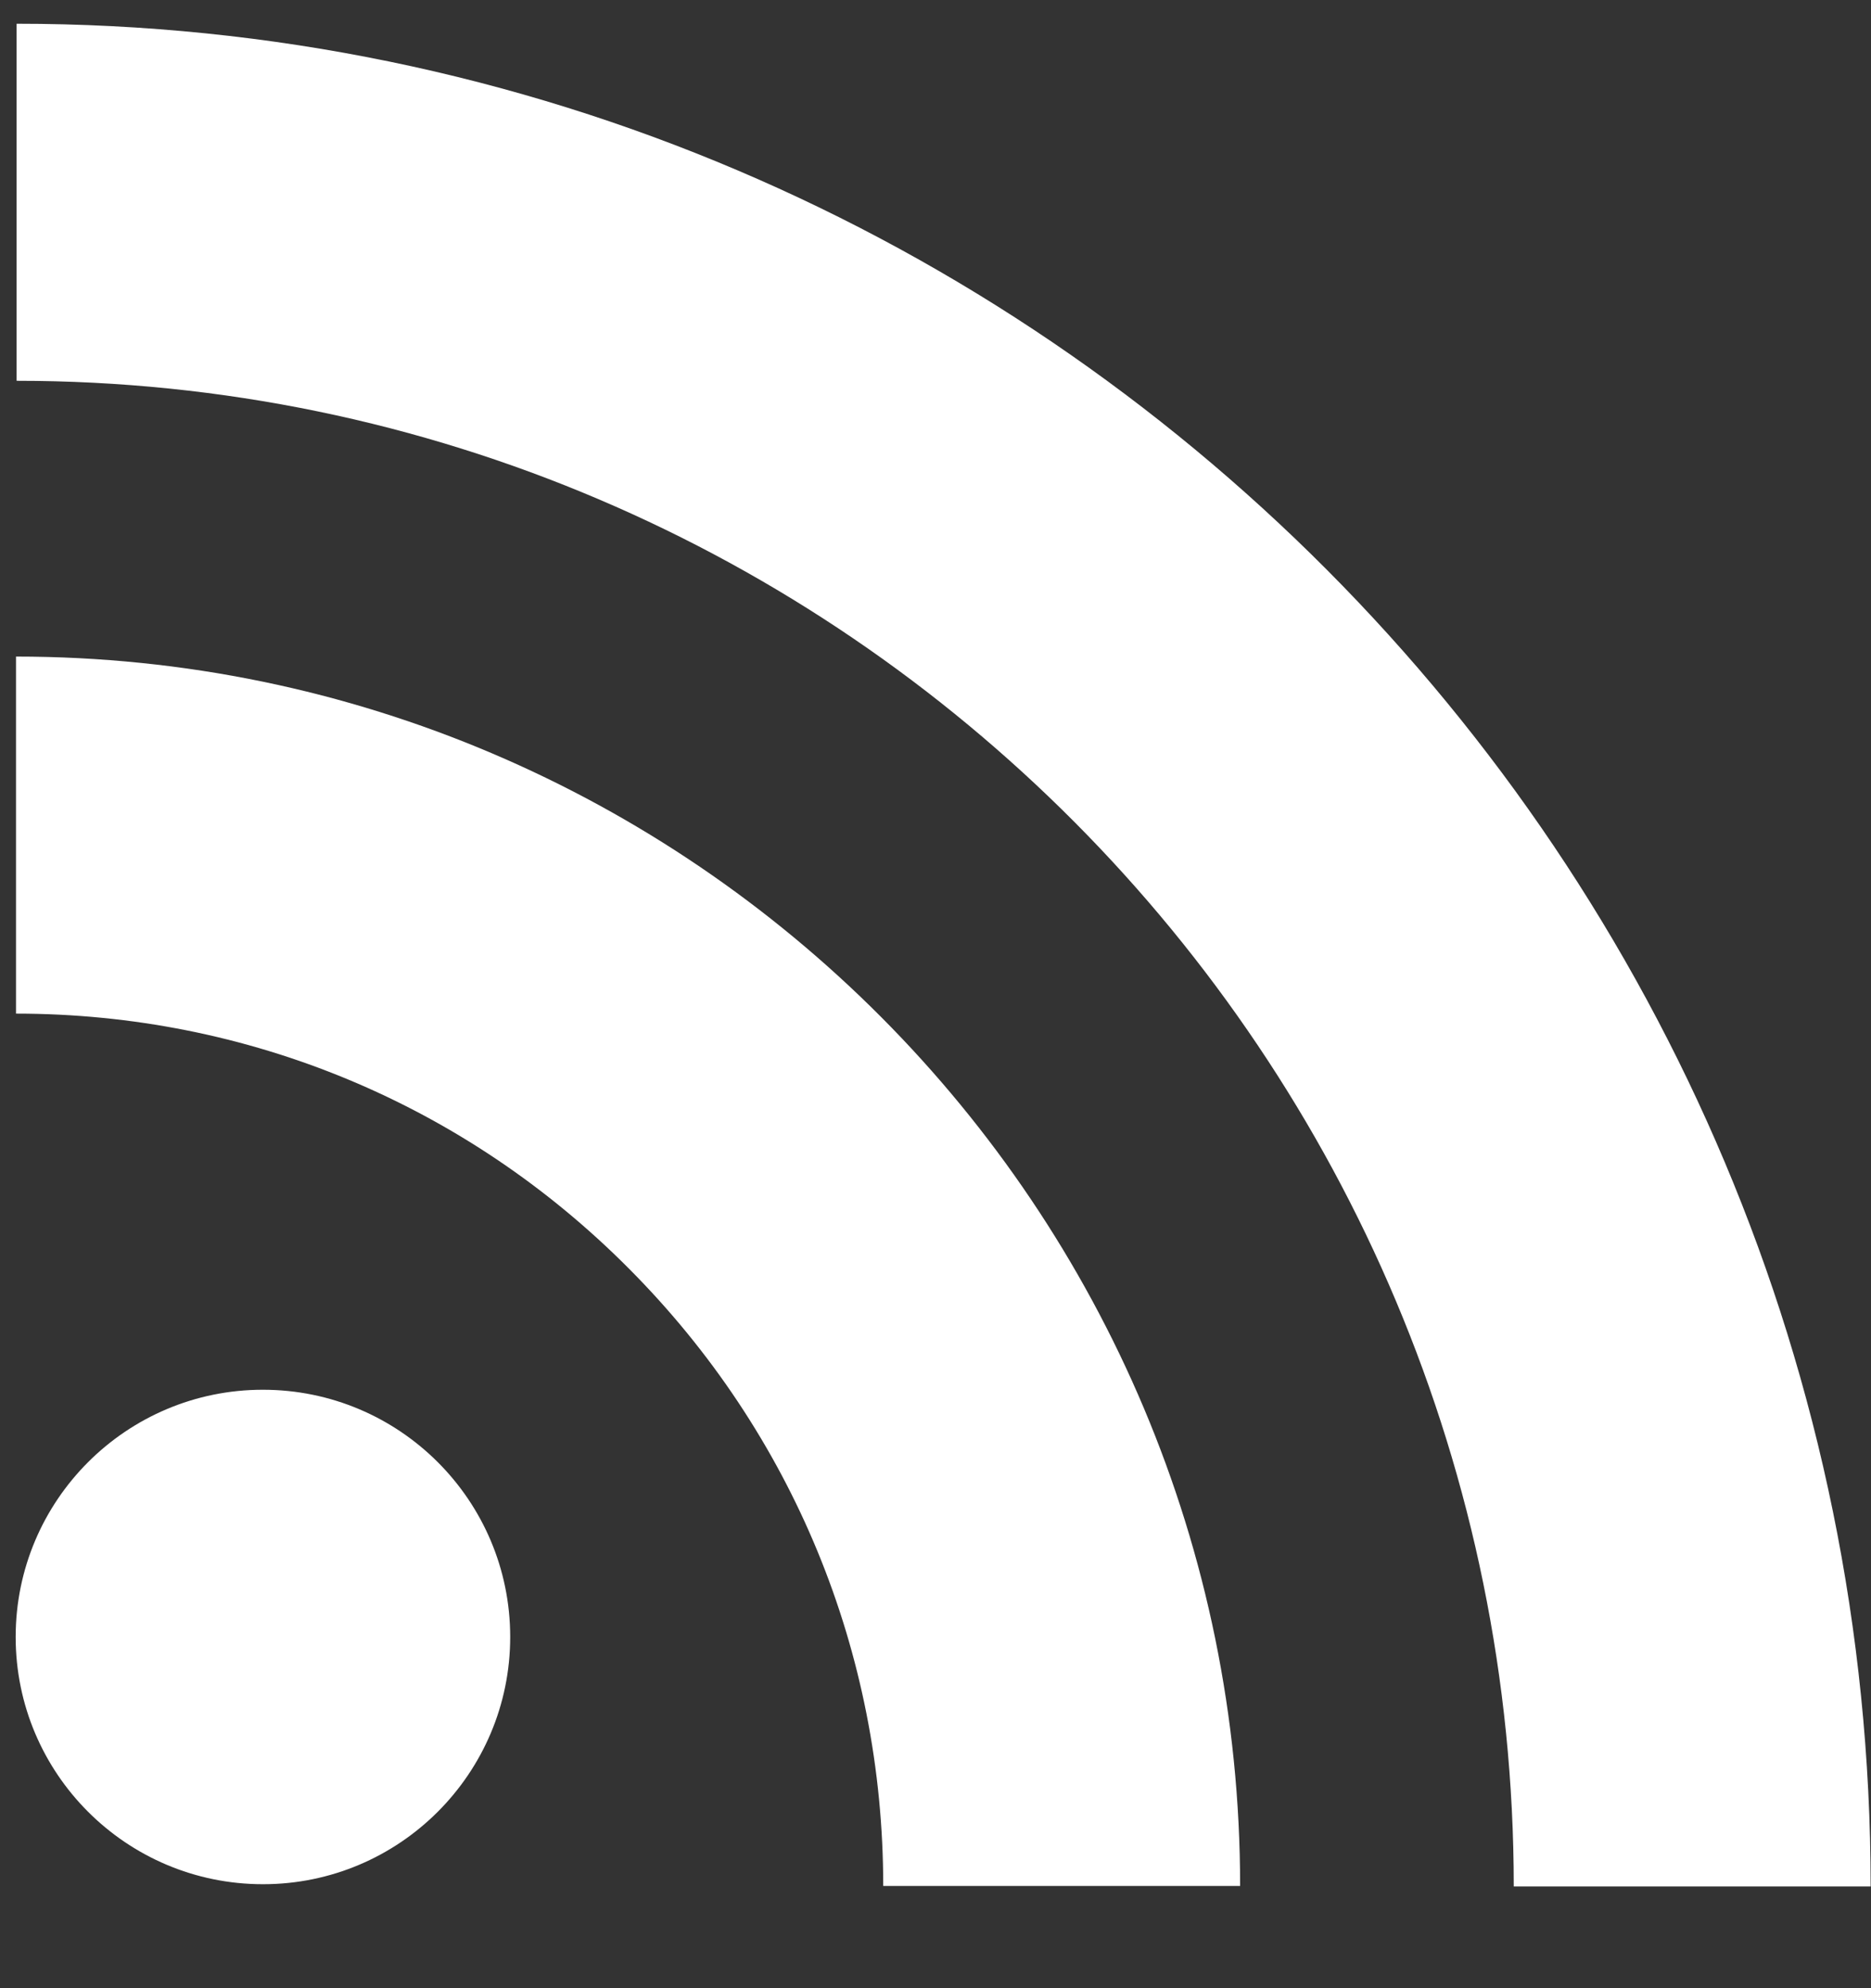 <?xml version="1.0" encoding="UTF-8" standalone="no"?>
<svg width="16px" height="17px" viewBox="0 0 16 17" version="1.1" xmlns="http://www.w3.org/2000/svg" xmlns:xlink="http://www.w3.org/1999/xlink">
    <rect x="0" y="0" width="16" height="17" fill="#333333" stroke="none"/>
    <!-- Generator: Sketch 41.2 (35397) - http://www.bohemiancoding.com/sketch -->
    <title>social-rss</title>
    <desc>Created with Sketch.</desc>
    <defs></defs>
    <g id="Page-1" stroke="none" stroke-width="1" fill="none" fill-rule="evenodd">
        <g id="social-rss" fill="#FFFFFF">
            <path d="M0.137,8.667 C2.118,8.667 3.98,9.441 5.379,10.848 C6.781,12.256 7.553,14.13 7.553,16.126 L10.605,16.126 C10.605,10.33 5.909,5.614 0.137,5.614 L0.137,8.667 L0.137,8.667 Z M0.142,3.256 C7.201,3.256 12.945,9.031 12.945,16.13 L15.997,16.13 C15.997,7.347 8.884,0.203 0.142,0.203 L0.142,3.256 L0.142,3.256 Z M4.363,13.997 C4.363,15.164 3.416,16.111 2.249,16.111 C1.081,16.111 0.134,15.165 0.134,13.997 C0.134,12.829 1.081,11.883 2.248,11.883 C3.416,11.883 4.363,12.829 4.363,13.997 Z" id="Shape"></path>
        </g>
    </g>
</svg>